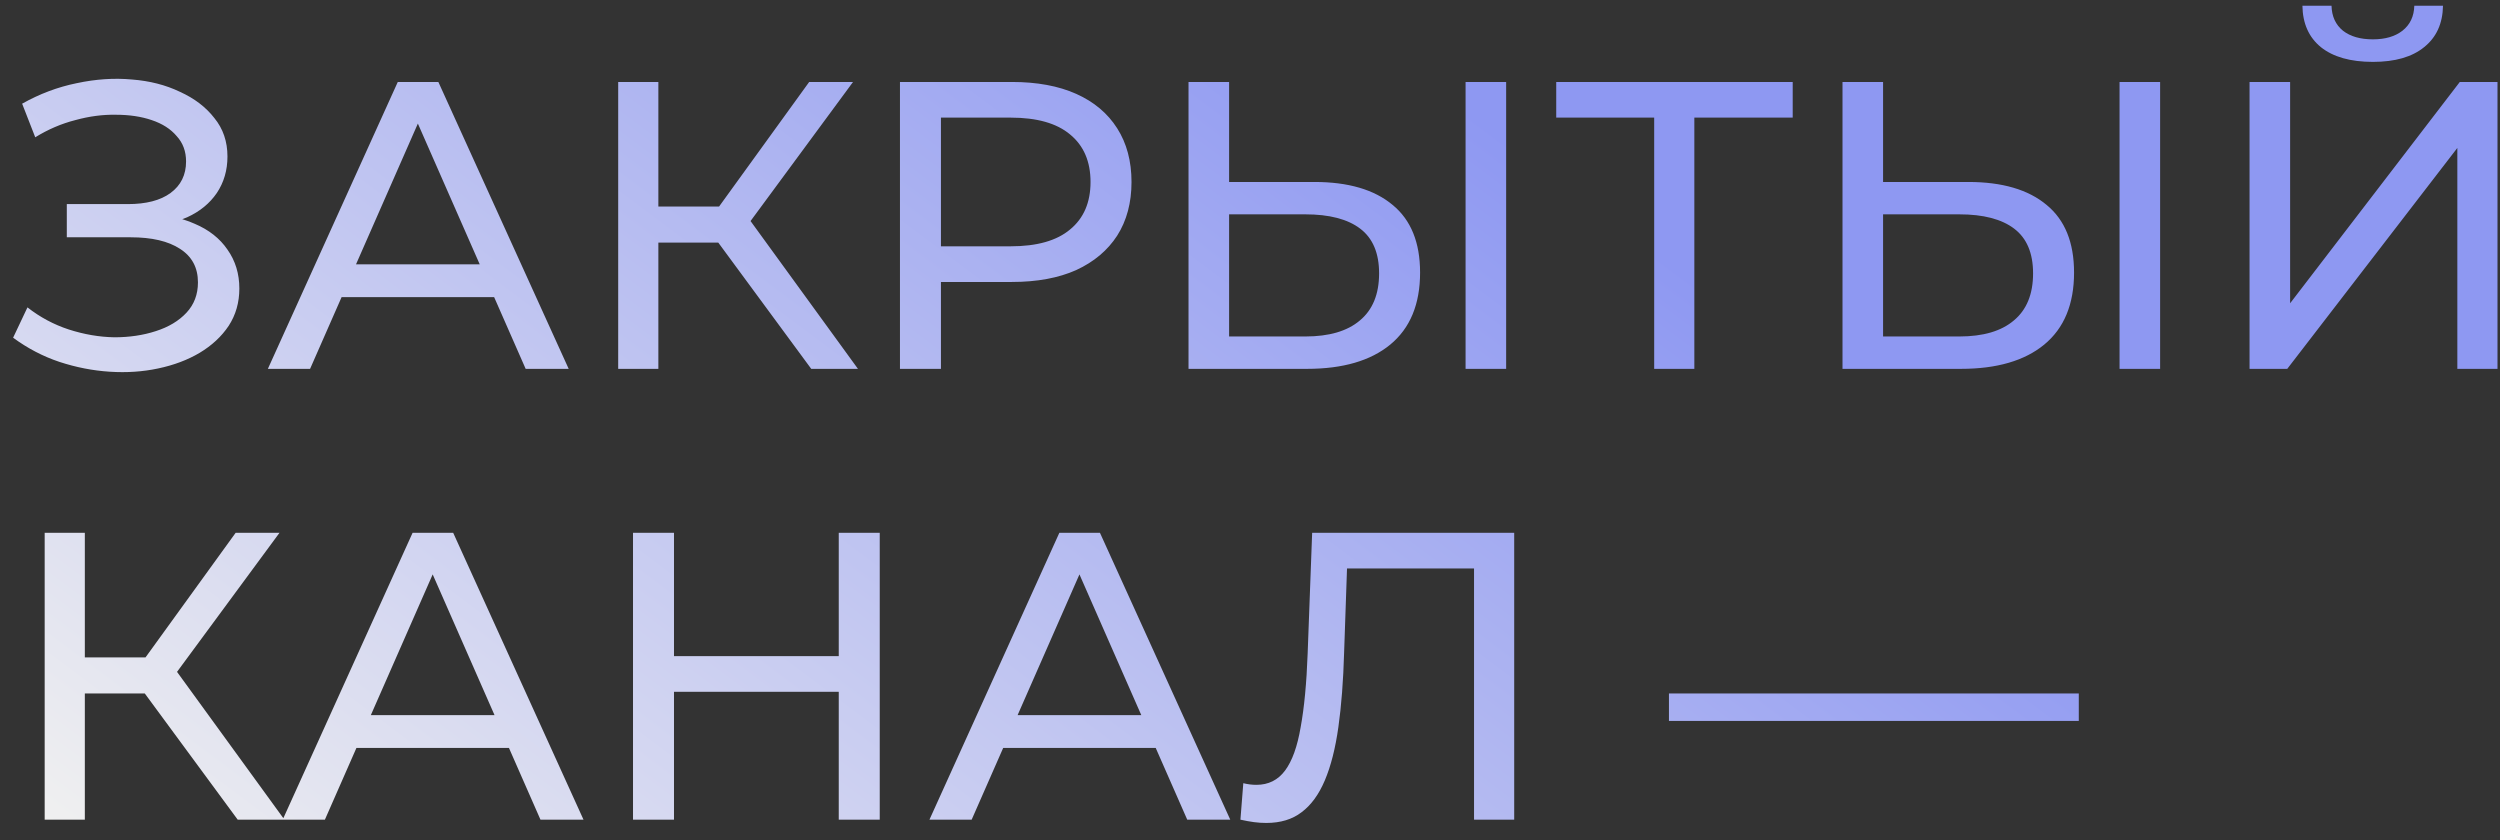 <?xml version="1.0" encoding="UTF-8"?> <svg xmlns="http://www.w3.org/2000/svg" width="122" height="41" viewBox="0 0 122 41" fill="none"><rect x="0" y="0" width="122" height="41" fill="#333333" stroke="none"/><path d="M0.64 16.48L1.34 15C1.953 15.48 2.627 15.84 3.36 16.08C4.107 16.32 4.847 16.447 5.58 16.46C6.313 16.46 6.987 16.36 7.6 16.16C8.227 15.96 8.727 15.66 9.1 15.26C9.473 14.86 9.66 14.367 9.66 13.78C9.66 13.06 9.367 12.513 8.78 12.14C8.207 11.767 7.407 11.58 6.38 11.58H3.26V9.96H6.24C7.133 9.96 7.827 9.78 8.32 9.42C8.827 9.047 9.08 8.533 9.08 7.88C9.08 7.387 8.927 6.973 8.62 6.64C8.327 6.293 7.92 6.033 7.4 5.86C6.893 5.687 6.313 5.6 5.66 5.6C5.02 5.587 4.36 5.673 3.68 5.86C3 6.033 2.347 6.313 1.72 6.7L1.08 5.06C1.933 4.58 2.82 4.247 3.74 4.06C4.673 3.86 5.573 3.8 6.44 3.88C7.307 3.947 8.087 4.147 8.78 4.48C9.487 4.8 10.047 5.227 10.46 5.76C10.887 6.28 11.1 6.907 11.1 7.64C11.1 8.307 10.927 8.9 10.58 9.42C10.233 9.927 9.753 10.32 9.14 10.6C8.527 10.867 7.813 11 7 11L7.08 10.46C8.013 10.46 8.82 10.613 9.5 10.92C10.193 11.213 10.727 11.633 11.1 12.18C11.487 12.727 11.68 13.36 11.68 14.08C11.68 14.76 11.507 15.367 11.16 15.9C10.813 16.42 10.34 16.86 9.74 17.22C9.153 17.567 8.48 17.82 7.72 17.98C6.973 18.14 6.187 18.193 5.36 18.14C4.533 18.087 3.713 17.927 2.9 17.66C2.1 17.393 1.347 17 0.64 16.48ZM13.072 18L19.412 4H21.392L27.752 18H25.652L19.992 5.12H20.792L15.132 18H13.072ZM15.772 14.5L16.312 12.9H24.192L24.772 14.5H15.772ZM39.588 18L34.508 11.1L36.128 10.1L41.868 18H39.588ZM30.168 18V4H32.128V18H30.168ZM31.528 11.84V10.08H36.068V11.84H31.528ZM36.308 11.22L34.468 10.94L39.488 4H41.628L36.308 11.22ZM43.918 18V4H49.378C50.605 4 51.652 4.193 52.518 4.58C53.385 4.967 54.052 5.527 54.518 6.26C54.985 6.993 55.218 7.867 55.218 8.88C55.218 9.893 54.985 10.767 54.518 11.5C54.052 12.22 53.385 12.78 52.518 13.18C51.652 13.567 50.605 13.76 49.378 13.76H45.018L45.918 12.82V18H43.918ZM45.918 13.02L45.018 12.02H49.318C50.598 12.02 51.565 11.747 52.218 11.2C52.885 10.653 53.218 9.88 53.218 8.88C53.218 7.88 52.885 7.107 52.218 6.56C51.565 6.013 50.598 5.74 49.318 5.74H45.018L45.918 4.74V13.02ZM64.14 8.88C65.794 8.88 67.067 9.253 67.96 10C68.854 10.733 69.3 11.833 69.3 13.3C69.3 14.847 68.814 16.02 67.84 16.82C66.88 17.607 65.527 18 63.78 18H58V4H59.98V8.88H64.14ZM63.7 16.42C64.86 16.42 65.747 16.16 66.36 15.64C66.987 15.12 67.3 14.353 67.3 13.34C67.3 12.353 66.994 11.627 66.38 11.16C65.767 10.693 64.874 10.46 63.7 10.46H59.98V16.42H63.7ZM71.52 18V4H73.5V18H71.52ZM80.724 18V5.22L81.224 5.74H75.944V4H87.484V5.74H82.204L82.684 5.22V18H80.724ZM96.054 8.88C97.708 8.88 98.981 9.253 99.874 10C100.768 10.733 101.214 11.833 101.214 13.3C101.214 14.847 100.728 16.02 99.754 16.82C98.794 17.607 97.441 18 95.694 18H89.914V4H91.894V8.88H96.054ZM95.614 16.42C96.774 16.42 97.661 16.16 98.274 15.64C98.901 15.12 99.214 14.353 99.214 13.34C99.214 12.353 98.908 11.627 98.294 11.16C97.681 10.693 96.788 10.46 95.614 10.46H91.894V16.42H95.614ZM103.434 18V4H105.414V18H103.434ZM109.778 18V4H111.758V14.8L120.038 4H121.878V18H119.918V7.22L111.618 18H109.778ZM115.798 3.02C114.704 3.02 113.858 2.78 113.258 2.3C112.671 1.82 112.371 1.147 112.358 0.28H113.778C113.791 0.8 113.978 1.207 114.338 1.5C114.698 1.78 115.184 1.92 115.798 1.92C116.398 1.92 116.878 1.78 117.238 1.5C117.611 1.207 117.804 0.8 117.818 0.28H119.218C119.204 1.147 118.898 1.82 118.298 2.3C117.711 2.78 116.878 3.02 115.798 3.02ZM11.6 40L6.52 33.1L8.14 32.1L13.88 40H11.6ZM2.18 40V26H4.14V40H2.18ZM3.54 33.84V32.08H8.08V33.84H3.54ZM8.32 33.22L6.48 32.94L11.5 26H13.64L8.32 33.22ZM13.795 40L20.135 26H22.115L28.475 40H26.375L20.715 27.12H21.515L15.855 40H13.795ZM16.495 36.5L17.035 34.9H24.915L25.495 36.5H16.495ZM40.931 26H42.931V40H40.931V26ZM32.891 40H30.891V26H32.891V40ZM41.111 33.76H32.691V32.02H41.111V33.76ZM45.357 40L51.697 26H53.677L60.037 40H57.937L52.277 27.12H53.077L47.417 40H45.357ZM48.057 36.5L48.597 34.9H56.477L57.057 36.5H48.057ZM61.793 40.16C61.593 40.16 61.393 40.147 61.193 40.12C60.993 40.093 60.773 40.053 60.533 40L60.673 38.22C60.887 38.273 61.1 38.3 61.313 38.3C61.9 38.3 62.367 38.067 62.713 37.6C63.06 37.133 63.313 36.427 63.473 35.48C63.647 34.533 63.76 33.34 63.813 31.9L64.033 26H73.893V40H71.933V27.22L72.413 27.74H65.313L65.753 27.2L65.593 31.84C65.553 33.227 65.46 34.44 65.313 35.48C65.167 36.52 64.947 37.387 64.653 38.08C64.36 38.773 63.98 39.293 63.513 39.64C63.06 39.987 62.487 40.16 61.793 40.16ZM81.445 35.18V33.84H101.445V35.18H81.445Z" fill="url(#paint0_linear_10_220)"></path><defs><linearGradient id="paint0_linear_10_220" x1="64.5" y1="0" x2="22.87" y2="55.587" gradientUnits="userSpaceOnUse"><stop stop-color="#8E98F2"></stop><stop offset="1" stop-color="#F0F0F0"></stop></linearGradient></defs></svg> 